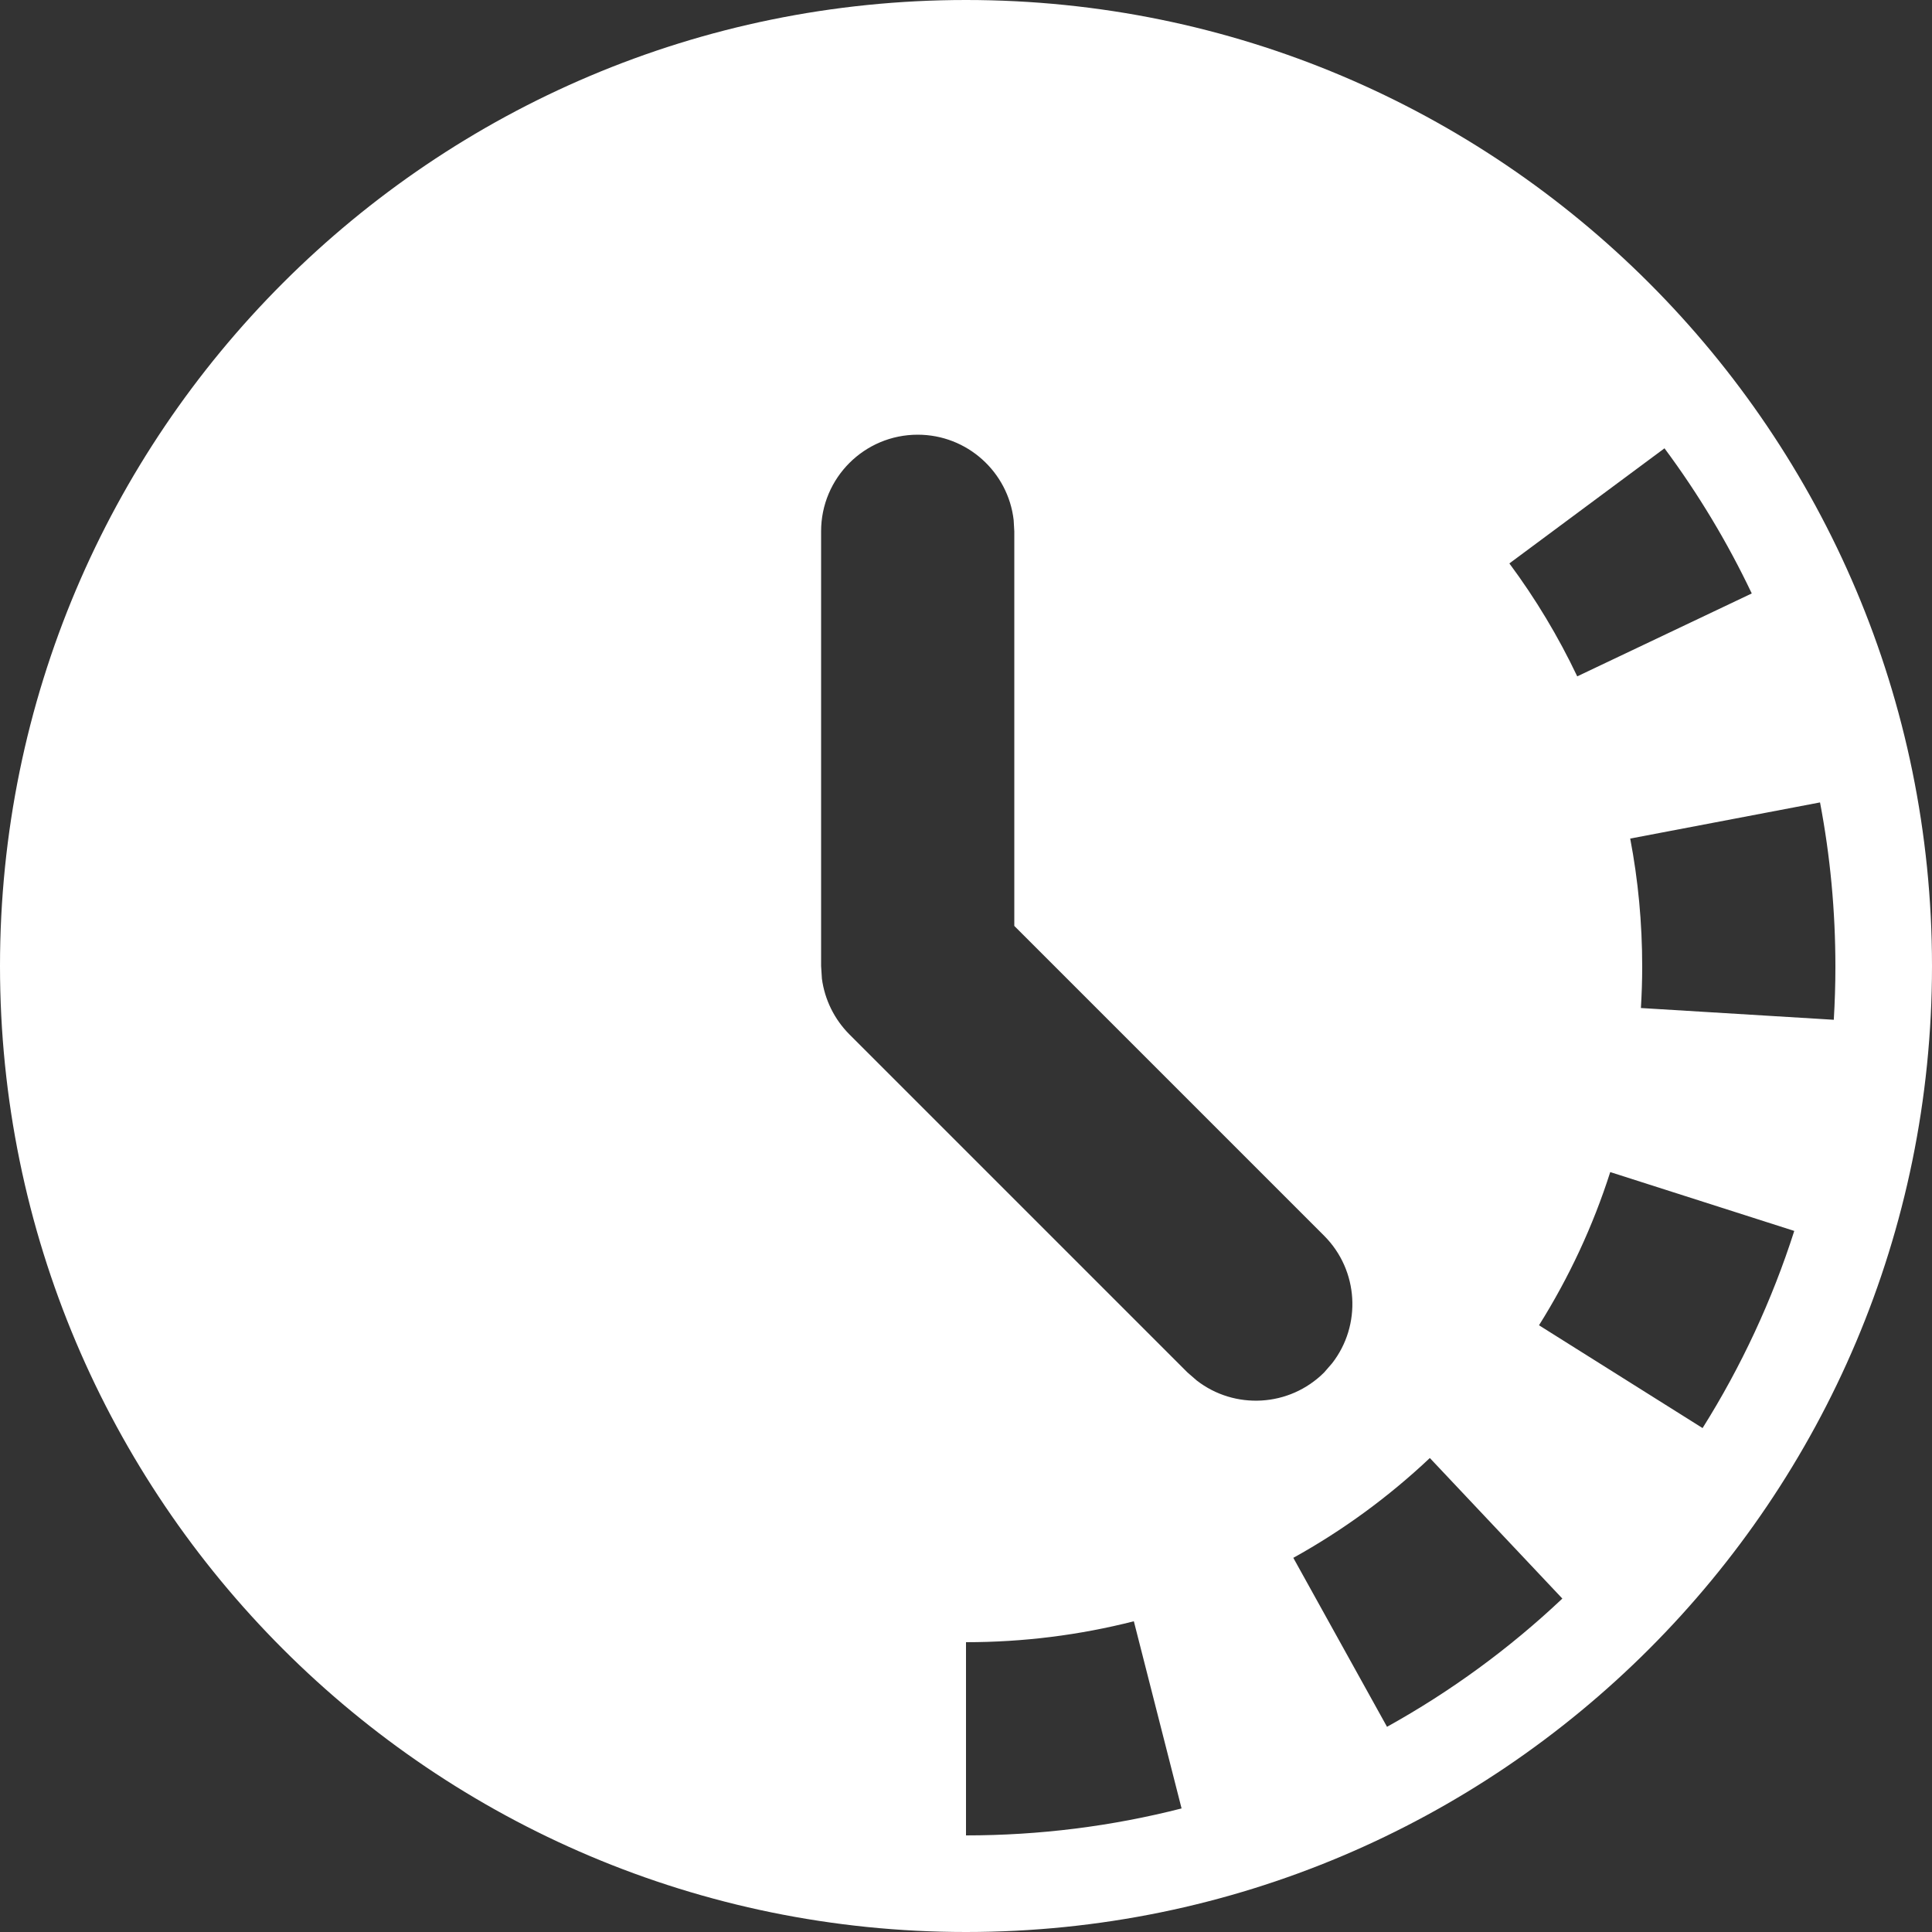 <?xml version="1.0" encoding="UTF-8"?>
<svg width="24px" height="24px" viewBox="0 0 24 24" version="1.1" xmlns="http://www.w3.org/2000/svg" xmlns:xlink="http://www.w3.org/1999/xlink">
    <rect x="0" y="0" width="24" height="24" fill="#333333" stroke="none"/>
    <title>724小时安全监控</title>
    <g id="页面-1" stroke="none" stroke-width="1" fill="none" fill-rule="evenodd">
        <g id="单据模版详情" transform="translate(-378, -851)" fill="#FFFFFF">
            <path d="M390,851 C396.627,851 402,856.373 402,863 C402,869.627 396.627,875 390,875 C383.373,875 378,869.627 378,863 C378,856.373 383.373,851 390,851 Z M392.085,871.14 C391.41,871.312 390.711,871.4 390,871.4 L390,873.8 C390.912,873.8 391.81,873.687 392.678,873.465 L392.085,871.14 Z M395.762,869.112 C395.25,869.595 394.68,870.012 394.066,870.352 L395.23,872.451 C396.02,872.013 396.752,871.478 397.408,870.858 L395.762,869.112 Z M398.003,865.56 C397.789,866.23 397.491,866.869 397.118,867.463 L399.15,868.74 C399.63,867.976 400.013,867.153 400.289,866.291 L398.003,865.56 Z M389.4,856.4 C388.737,856.4 388.2,856.937 388.2,857.6 L388.2,857.6 L388.2,863 L388.21,863.158 C388.245,863.418 388.364,863.661 388.551,863.849 L388.551,863.849 L392.751,868.049 L392.865,868.148 C393.335,868.514 394.016,868.481 394.449,868.049 L394.449,868.049 L394.548,867.935 C394.914,867.465 394.881,866.784 394.449,866.351 L394.449,866.351 L390.6,862.502 L390.6,857.6 L390.592,857.46 C390.523,856.863 390.015,856.4 389.4,856.4 Z M400.609,860.968 L398.251,861.417 C398.35,861.936 398.4,862.465 398.4,863.011 C398.4,863.181 398.394,863.352 398.384,863.522 L400.78,863.668 C400.793,863.45 400.8,863.231 400.8,863.012 C400.8,862.315 400.736,861.635 400.609,860.968 Z M398.677,856.569 L396.75,857.999 C397.076,858.438 397.358,858.908 397.593,859.402 L399.761,858.372 C399.459,857.737 399.096,857.133 398.677,856.569 Z" id="724小时安全监控"></path>
        </g>
    </g>
</svg>